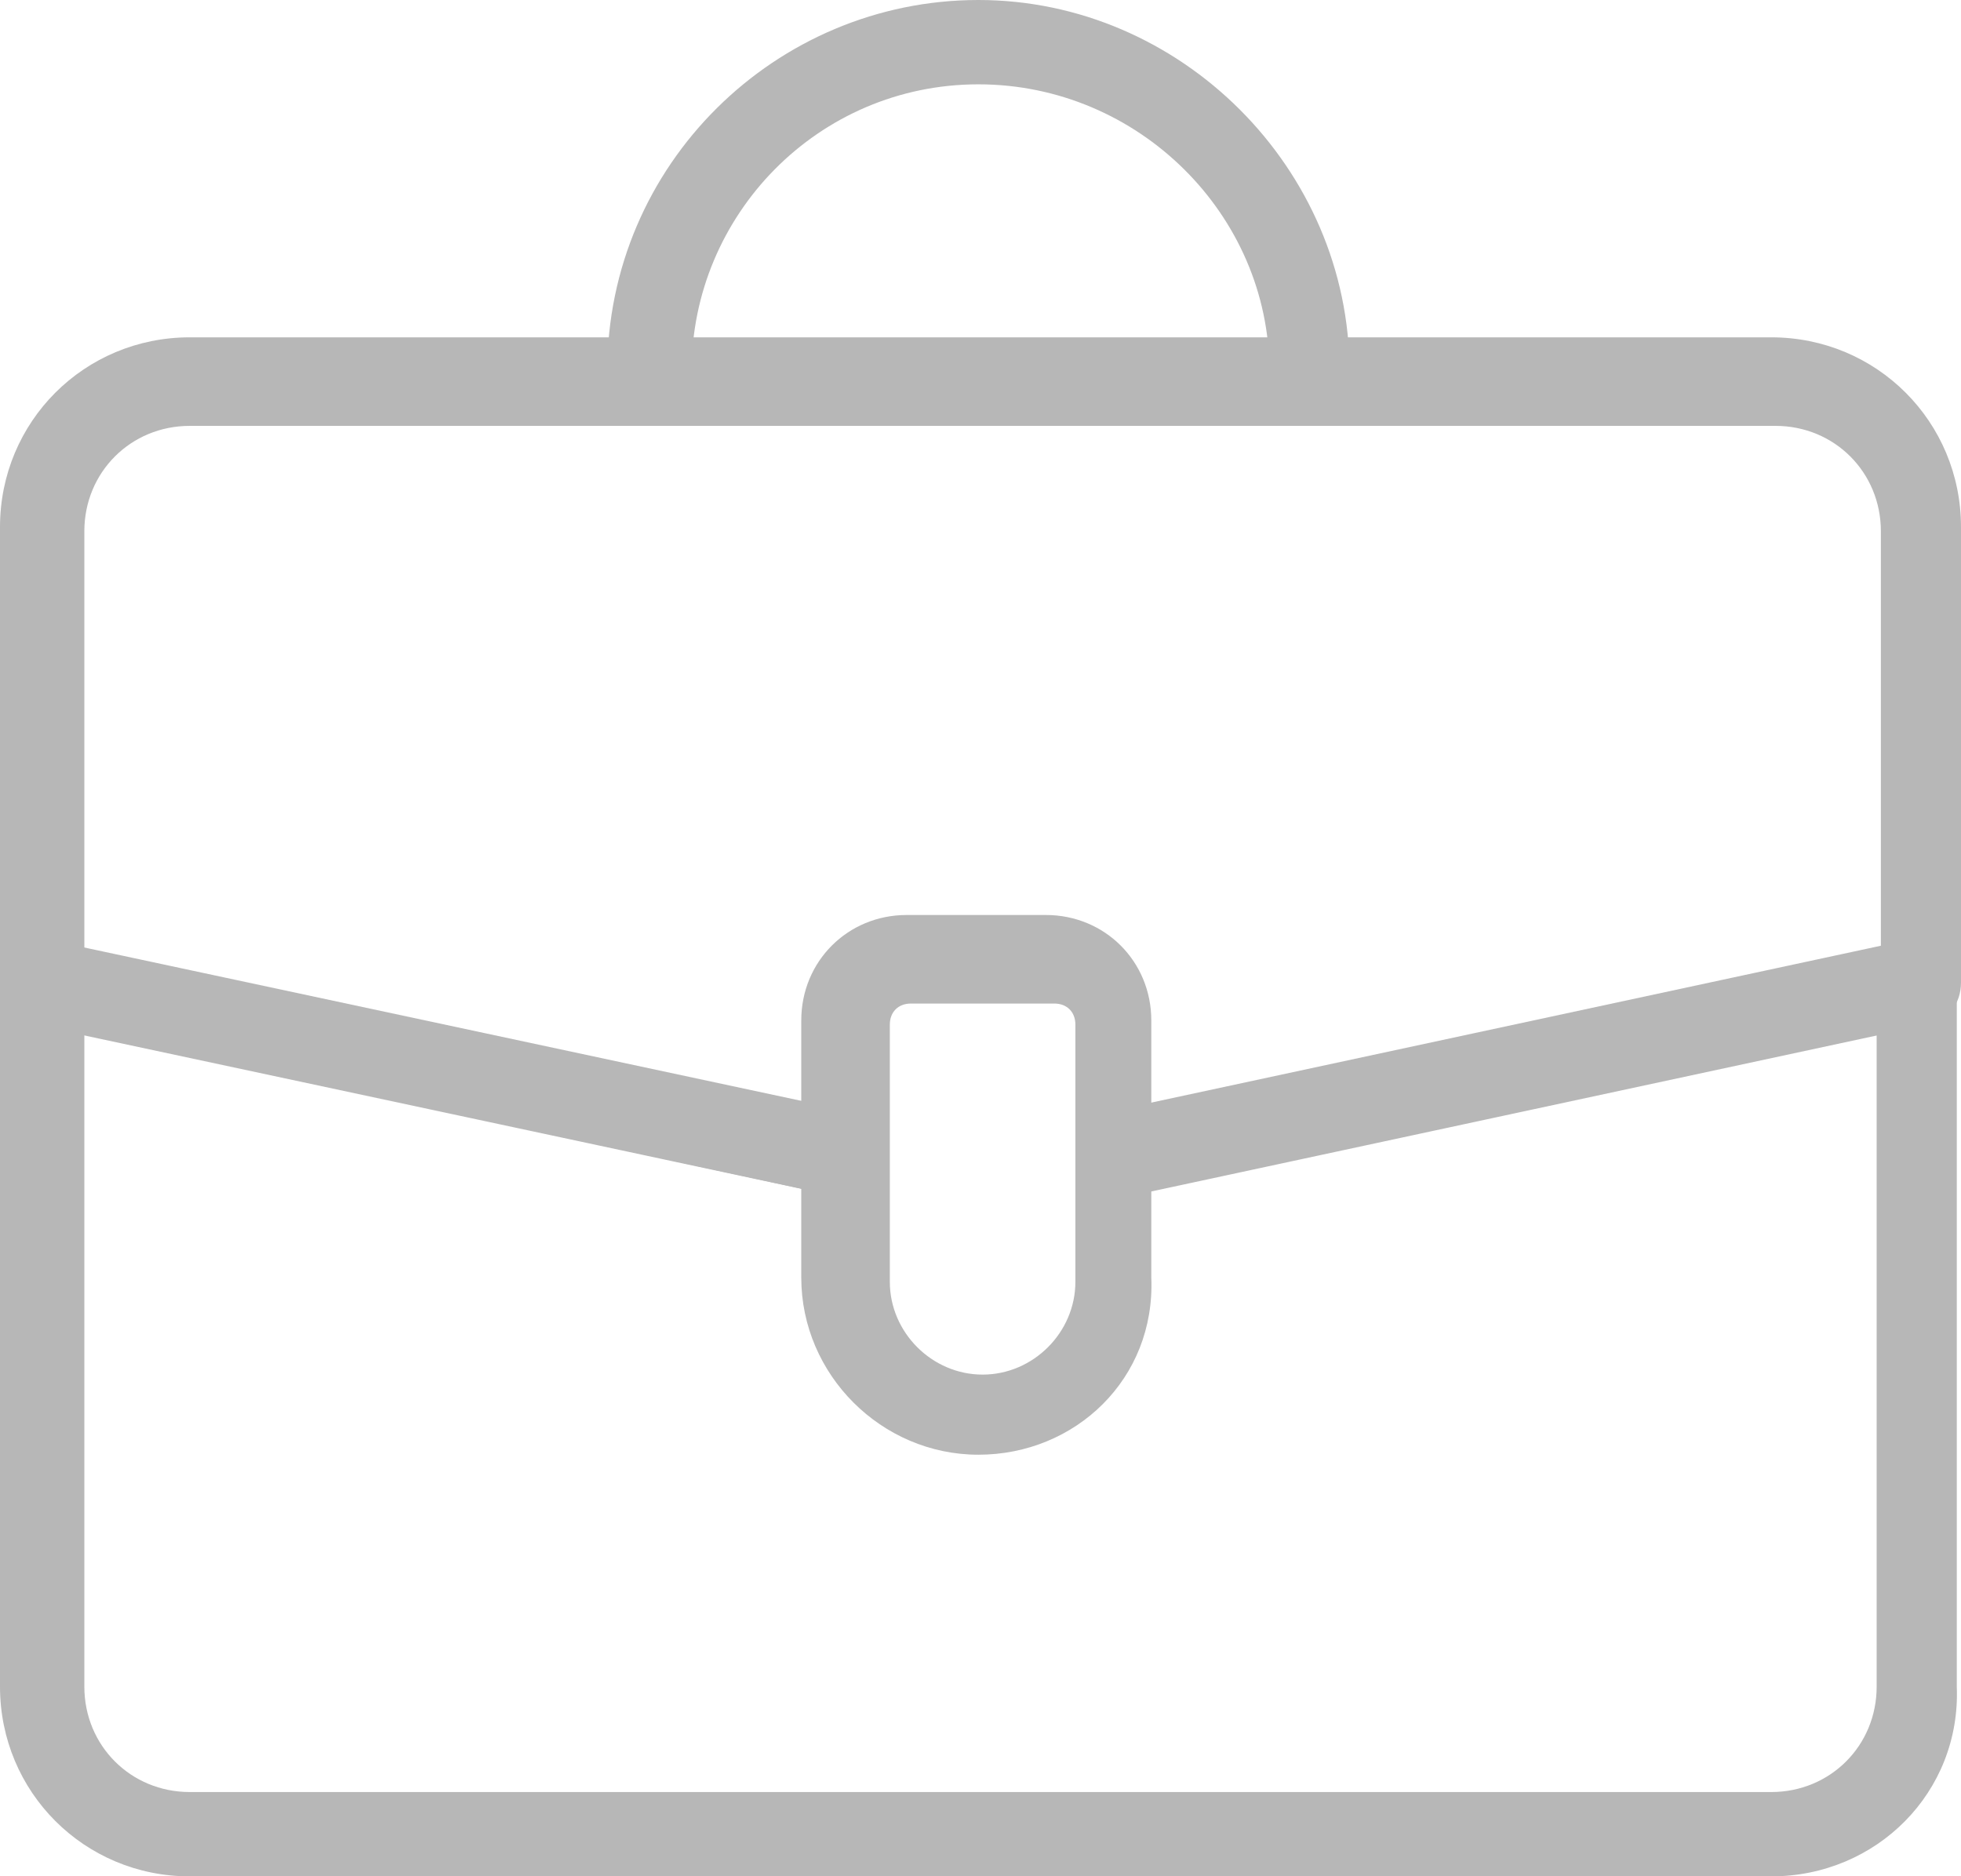 <?xml version="1.0" encoding="utf-8"?>
<!-- Generator: Adobe Illustrator 19.0.0, SVG Export Plug-In . SVG Version: 6.00 Build 0)  -->
<svg version="1.1" id="Layer_1" xmlns="http://www.w3.org/2000/svg" xmlns:xlink="http://www.w3.org/1999/xlink" x="0px" y="0px"
	 viewBox="0 0 46.5 44.5" style="enable-background:new 0 0 46.5 44.5;" xml:space="preserve">
<style type="text/css">
	.st0{fill:#B7B7B7;}
</style>
<g id="XMLID_392_">
	<g id="XMLID_393_">
		<path id="XMLID_2542_" class="st0" d="M42,44.5H4.5C2,44.5,0,42.5,0,40V23.3c0-0.3,0.1-0.6,0.4-0.8c0.2-0.2,0.5-0.3,0.8-0.2
			l18.7,4c0.5,0.1,0.9,0.6,0.8,1.2c-0.1,0.5-0.6,0.9-1.2,0.8L2,24.5V40c0,1.4,1.1,2.5,2.5,2.5H42c1.4,0,2.5-1.1,2.5-2.5V24.5
			L27,28.3c-0.5,0.1-1.1-0.2-1.2-0.8c-0.1-0.5,0.2-1.1,0.8-1.2l18.6-4c0.3-0.1,0.6,0,0.8,0.2c0.2,0.2,0.4,0.5,0.4,0.8V40
			C46.5,42.5,44.5,44.5,42,44.5z"/>
	</g>
	<g id="XMLID_394_">
		<path id="XMLID_2541_" class="st0" d="M19.7,28.3c-0.1,0-0.1,0-0.2,0l-18.7-4c-0.5-0.1-0.8-0.5-0.8-1V12.5c0-2.5,2-4.5,4.5-4.5H42
			c2.5,0,4.5,2,4.5,4.5v10.8c0,0.5-0.3,0.9-0.8,1l-18.6,4c-0.5,0.1-1.1-0.2-1.2-0.8c-0.1-0.5,0.2-1.1,0.8-1.2l17.9-3.8v-9.9
			c0-1.4-1.1-2.5-2.5-2.5H4.5c-1.4,0-2.5,1.1-2.5,2.5v9.9l17.9,3.9c0.5,0.1,0.9,0.6,0.8,1.2C20.6,28,20.1,28.3,19.7,28.3z"/>
	</g>
	<g id="XMLID_395_">
		<path id="XMLID_2540_" class="st0" d="M31.1,9.8c-0.6,0-1-0.4-1-1C30.1,5.1,27,2,23.2,2c-3.8,0-6.8,3.1-6.8,6.8c0,0.6-0.4,1-1,1
			s-1-0.4-1-1c0-4.9,4-8.8,8.8-8.8s8.8,4,8.8,8.8C32.1,9.4,31.6,9.8,31.1,9.8z"/>
	</g>
	<g id="XMLID_396_">
		<path id="XMLID_876_" class="st0" d="M23.2,34.5c-2.3,0-4.2-1.9-4.2-4.2v-6.1c0-1.4,1.1-2.5,2.5-2.5h3.3c1.4,0,2.5,1.1,2.5,2.5
			v6.1C27.4,32.7,25.5,34.5,23.2,34.5z M21.6,23.8c-0.3,0-0.5,0.2-0.5,0.5v6.1c0,1.2,1,2.2,2.2,2.2c1.2,0,2.2-1,2.2-2.2v-6.1
			c0-0.3-0.2-0.5-0.5-0.5H21.6z"/>
	</g>
</g>
</svg>

